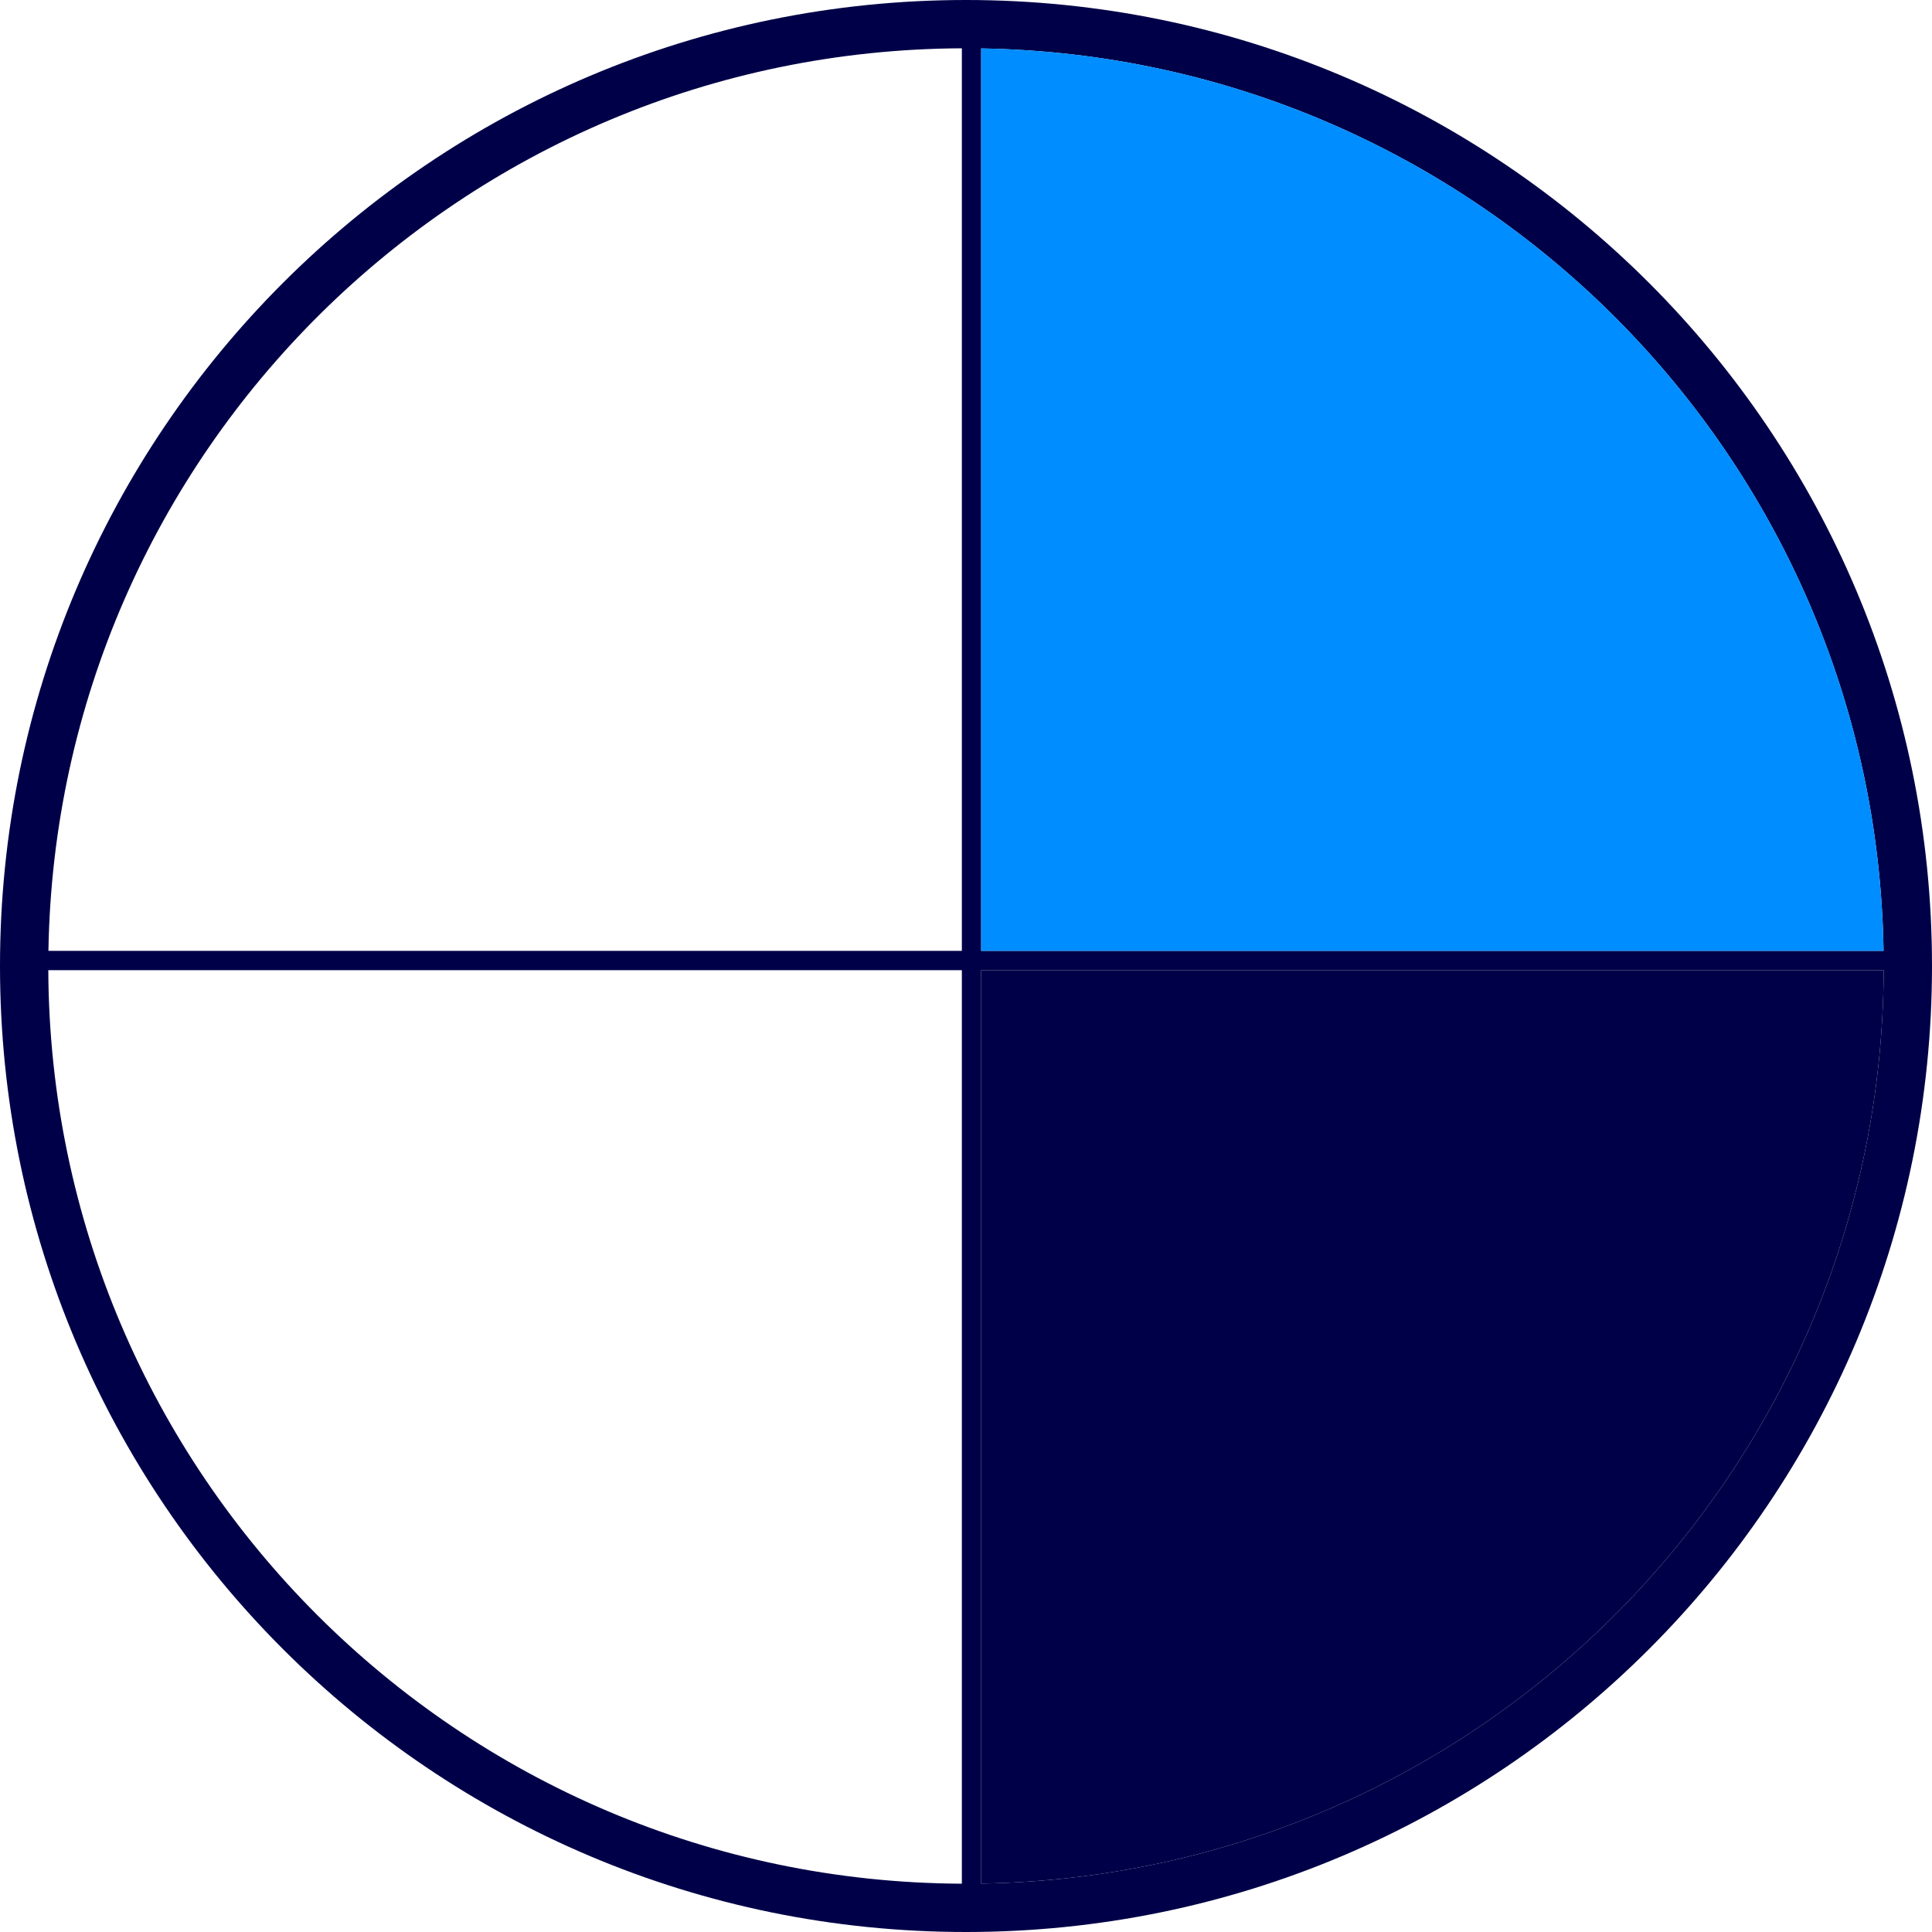 <svg width="75" height="75" viewBox="0 0 75 75" fill="none" xmlns="http://www.w3.org/2000/svg">
<path fill-rule="evenodd" clip-rule="evenodd" d="M37.5 75C58.211 75 75 58.211 75 37.5C75 16.789 58.211 0 37.5 0C16.789 0 0 16.789 0 37.5C0 58.211 16.789 75 37.5 75ZM38.089 73.12C57.439 72.806 73.039 57.065 73.125 37.661H38.089V73.12ZM37.339 73.125C17.792 73.038 1.962 57.208 1.875 37.661H37.339V73.125ZM38.089 36.911H73.12C72.809 17.703 57.297 2.191 38.089 1.88V36.911ZM37.339 1.875V36.911H1.88C2.194 17.561 17.935 1.961 37.339 1.875Z" fill="#000048"/>
<path d="M73.125 37.661C73.039 57.065 57.439 72.806 38.089 73.12V37.661H73.125Z" fill="#000048"/>
<path d="M73.12 36.911H38.089V1.88C57.297 2.191 72.809 17.703 73.12 36.911Z" fill="#008DFF"/>
</svg>
